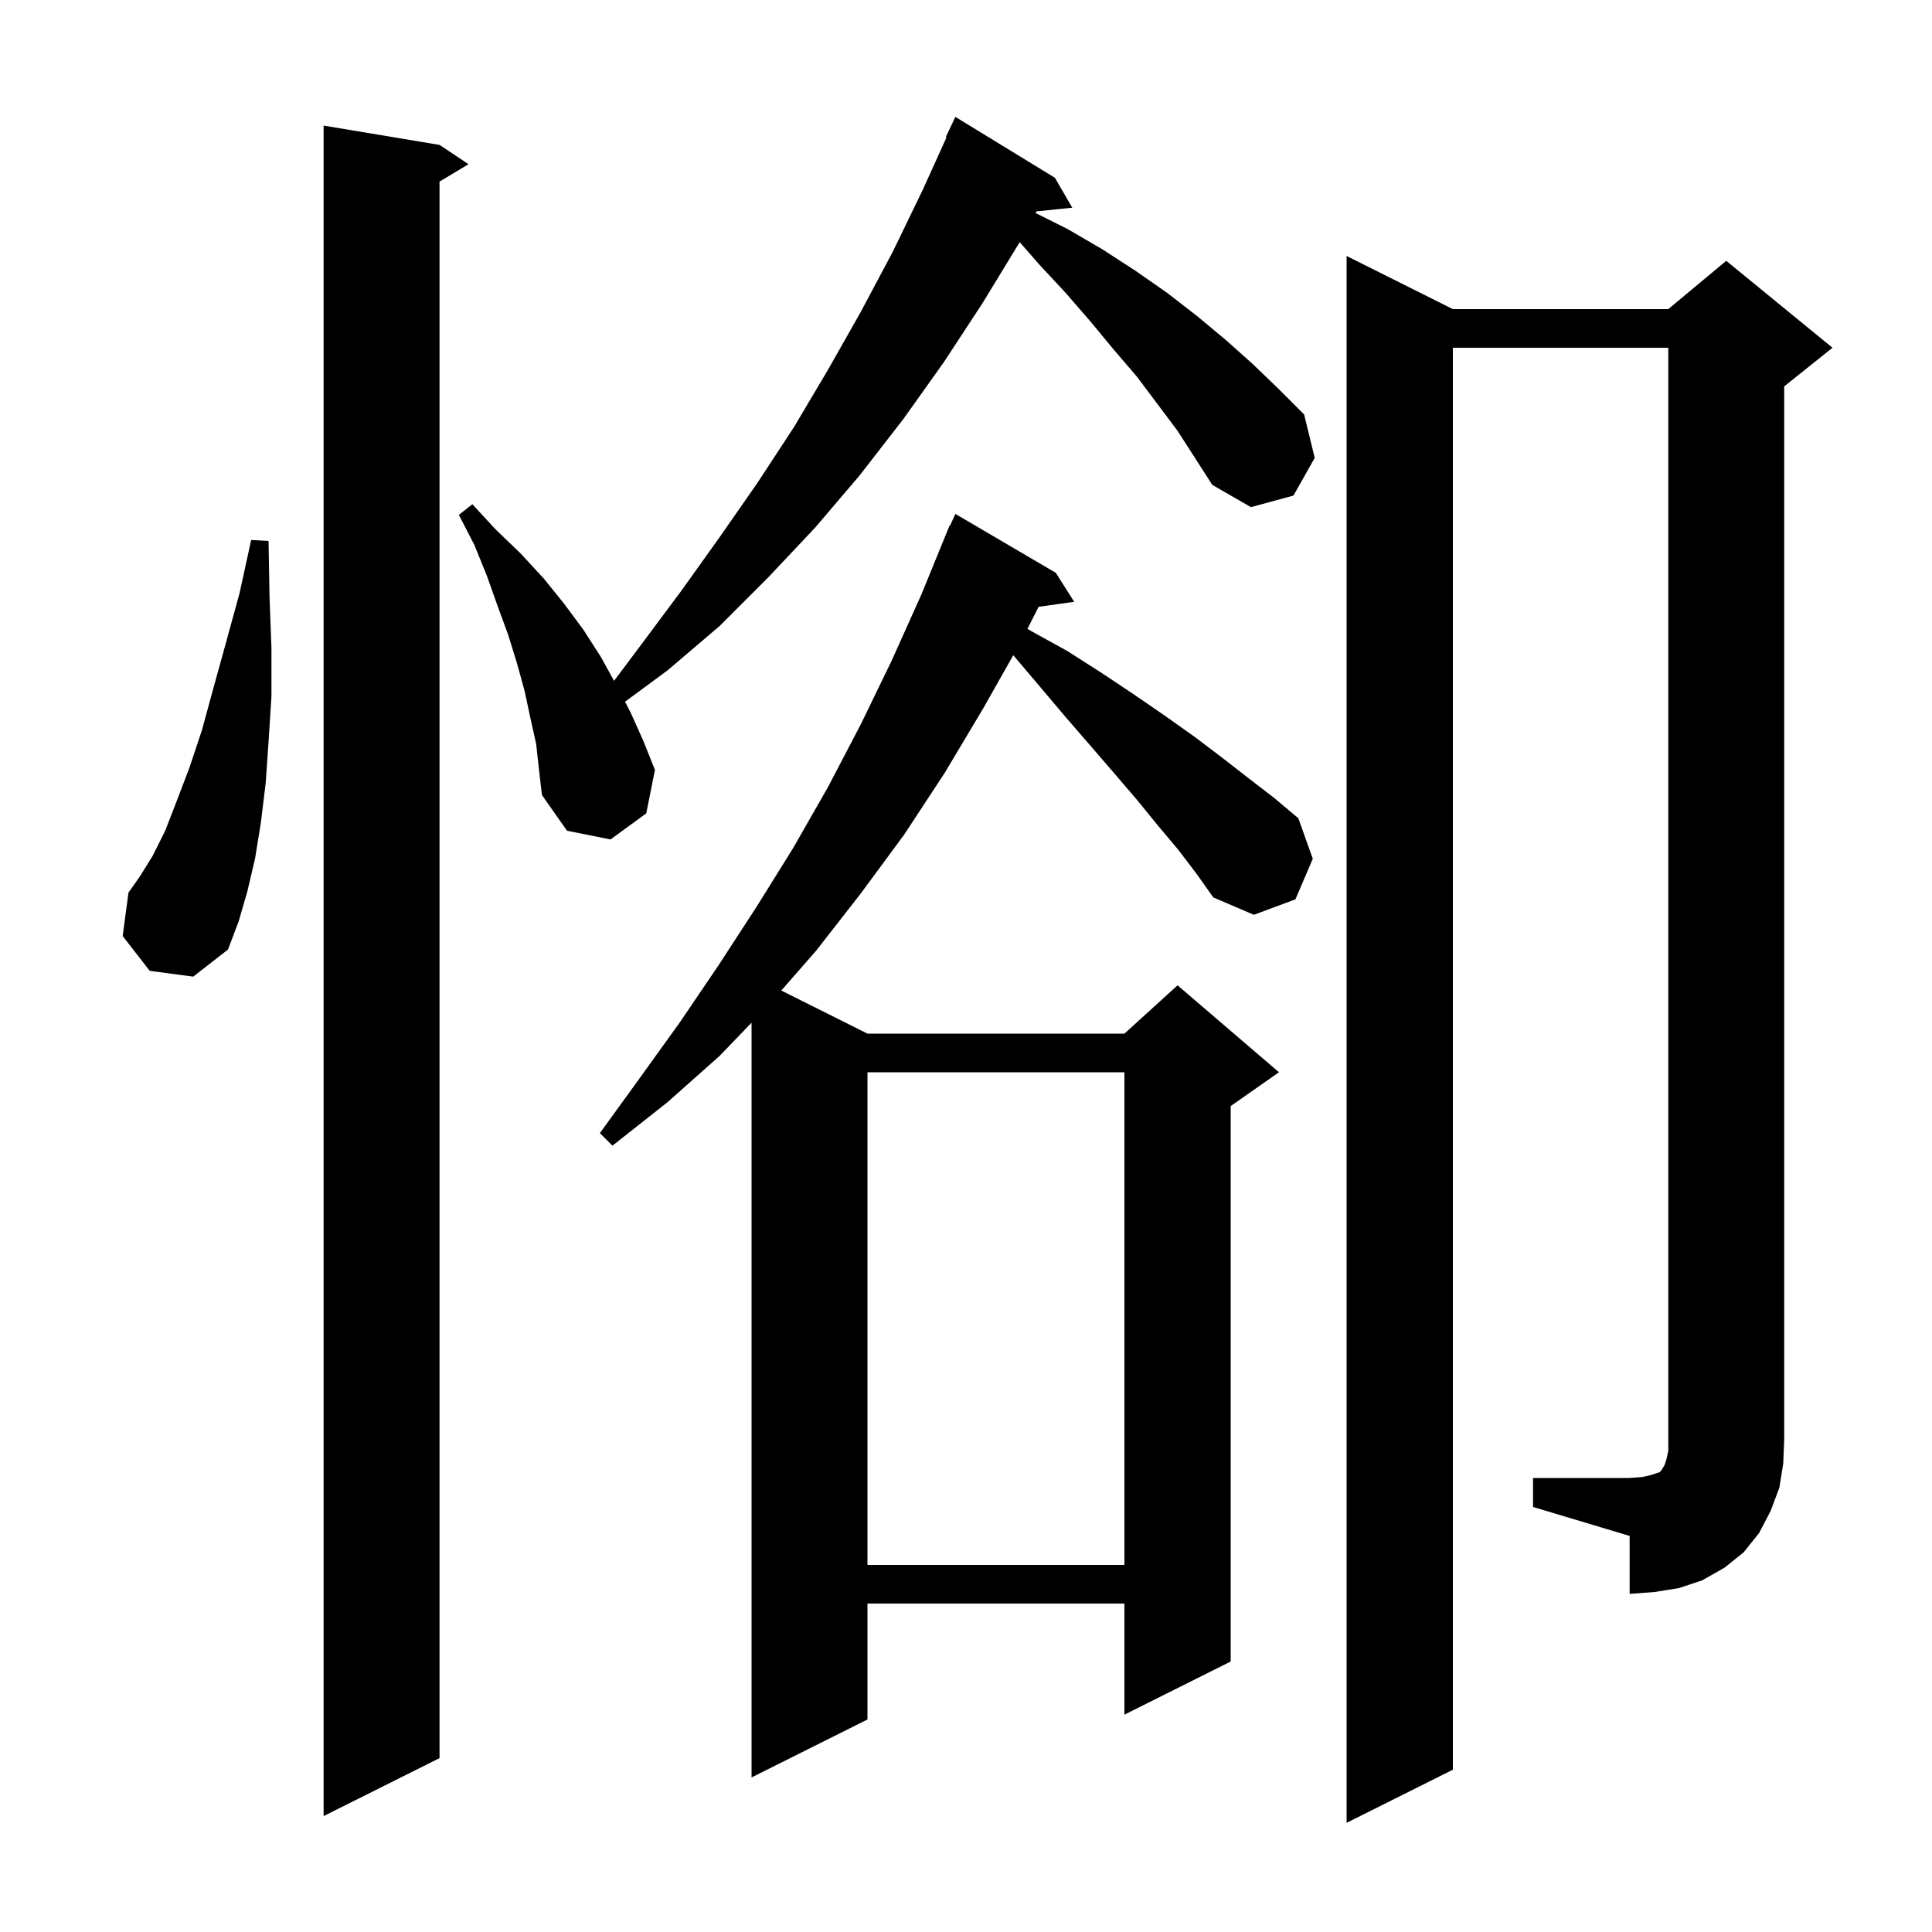 <svg xmlns="http://www.w3.org/2000/svg" xmlns:xlink="http://www.w3.org/1999/xlink" version="1.1" baseProfile="full" viewBox="0 0 200 200" width="200" height="200"><g fill="currentColor"><path d="M 45.5 15.0 L 48.5 17.0 L 45.5 18.8 L 45.5 182.0 L 33.5 188.0 L 33.5 13.0 Z M 122.0 88.0 L 119.9 85.5 L 117.7 82.8 L 115.3 80.0 L 112.8 77.1 L 110.2 74.1 L 107.5 70.9 L 104.893 67.828 L 101.8 73.3 L 97.8 80.0 L 93.6 86.4 L 89.1 92.5 L 84.5 98.4 L 80.878 102.539 L 89.8 107.0 L 116.4 107.0 L 121.9 102.0 L 132.4 111.0 L 127.4 114.5 L 127.4 172.0 L 116.4 177.5 L 116.4 166.0 L 89.8 166.0 L 89.8 178.0 L 77.8 184.0 L 77.8 105.871 L 74.5 109.3 L 69.1 114.1 L 63.4 118.6 L 62.1 117.3 L 66.3 111.5 L 70.4 105.8 L 74.4 99.9 L 78.3 93.9 L 82.1 87.8 L 85.7 81.5 L 89.1 75.0 L 92.3 68.4 L 95.4 61.5 L 98.3 54.4 L 98.345 54.42 L 98.9 53.2 L 109.3 59.3 L 111.2 62.3 L 107.517 62.817 L 106.363 65.093 L 106.7 65.3 L 110.5 67.4 L 114.1 69.7 L 117.4 71.9 L 120.6 74.1 L 123.7 76.3 L 126.6 78.5 L 129.3 80.6 L 131.9 82.6 L 134.4 84.7 L 135.9 88.9 L 134.1 93.1 L 129.8 94.7 L 125.6 92.9 L 123.9 90.5 Z M 158.7 153.0 L 168.7 153.0 L 170.0 152.9 L 170.9 152.7 L 171.8 152.4 L 172.0 152.2 L 172.1 152.0 L 172.3 151.7 L 172.5 151.1 L 172.7 150.2 L 172.7 36.0 L 150.4 36.0 L 150.4 183.2 L 139.4 188.7 L 139.4 26.5 L 150.4 32.0 L 172.7 32.0 L 178.7 27.0 L 189.7 36.0 L 184.7 40.0 L 184.7 149.0 L 184.6 151.5 L 184.2 154.0 L 183.3 156.4 L 182.1 158.7 L 180.5 160.7 L 178.5 162.3 L 176.2 163.6 L 173.8 164.4 L 171.3 164.8 L 168.7 165.0 L 168.7 159.0 L 158.7 156.0 Z M 89.8 111.0 L 89.8 162.0 L 116.4 162.0 L 116.4 111.0 Z M 15.5 100.5 L 12.7 96.9 L 13.3 92.4 L 14.5 90.7 L 15.8 88.6 L 17.1 86.0 L 18.3 82.9 L 19.6 79.5 L 20.9 75.6 L 22.1 71.2 L 23.4 66.5 L 24.8 61.4 L 26.0 55.9 L 27.8 56.0 L 27.9 61.7 L 28.1 67.1 L 28.1 72.1 L 27.8 76.8 L 27.5 81.1 L 27.0 85.2 L 26.4 88.9 L 25.6 92.3 L 24.7 95.4 L 23.6 98.3 L 20.0 101.1 Z M 117.7 39.0 L 115.3 36.2 L 112.9 33.3 L 110.3 30.3 L 107.6 27.4 L 105.559 25.067 L 101.7 31.4 L 97.7 37.5 L 93.5 43.4 L 89.0 49.2 L 84.4 54.6 L 79.5 59.8 L 74.5 64.8 L 69.1 69.4 L 64.701 72.642 L 65.3 73.8 L 66.6 76.7 L 67.8 79.7 L 66.9 84.2 L 63.2 86.9 L 58.7 86.0 L 56.1 82.3 L 55.8 79.7 L 55.5 77.0 L 54.9 74.3 L 54.3 71.5 L 53.5 68.6 L 52.6 65.7 L 51.5 62.7 L 50.4 59.6 L 49.1 56.4 L 47.5 53.3 L 48.9 52.2 L 51.3 54.8 L 53.9 57.3 L 56.3 59.9 L 58.4 62.5 L 60.4 65.2 L 62.2 68.0 L 63.567 70.477 L 66.4 66.7 L 70.5 61.2 L 74.5 55.6 L 78.4 50.0 L 82.2 44.2 L 85.7 38.3 L 89.1 32.3 L 92.4 26.1 L 95.5 19.7 L 97.979 14.229 L 97.9 14.2 L 98.9 12.1 L 109.2 18.4 L 111.0 21.5 L 107.3 21.883 L 107.207 22.054 L 110.5 23.7 L 114.1 25.8 L 117.5 28.0 L 120.8 30.3 L 123.9 32.7 L 126.9 35.2 L 129.7 37.7 L 132.4 40.3 L 135.0 42.9 L 136.1 47.4 L 133.9 51.3 L 129.5 52.5 L 125.5 50.2 L 121.9 44.6 Z "/></g></svg>